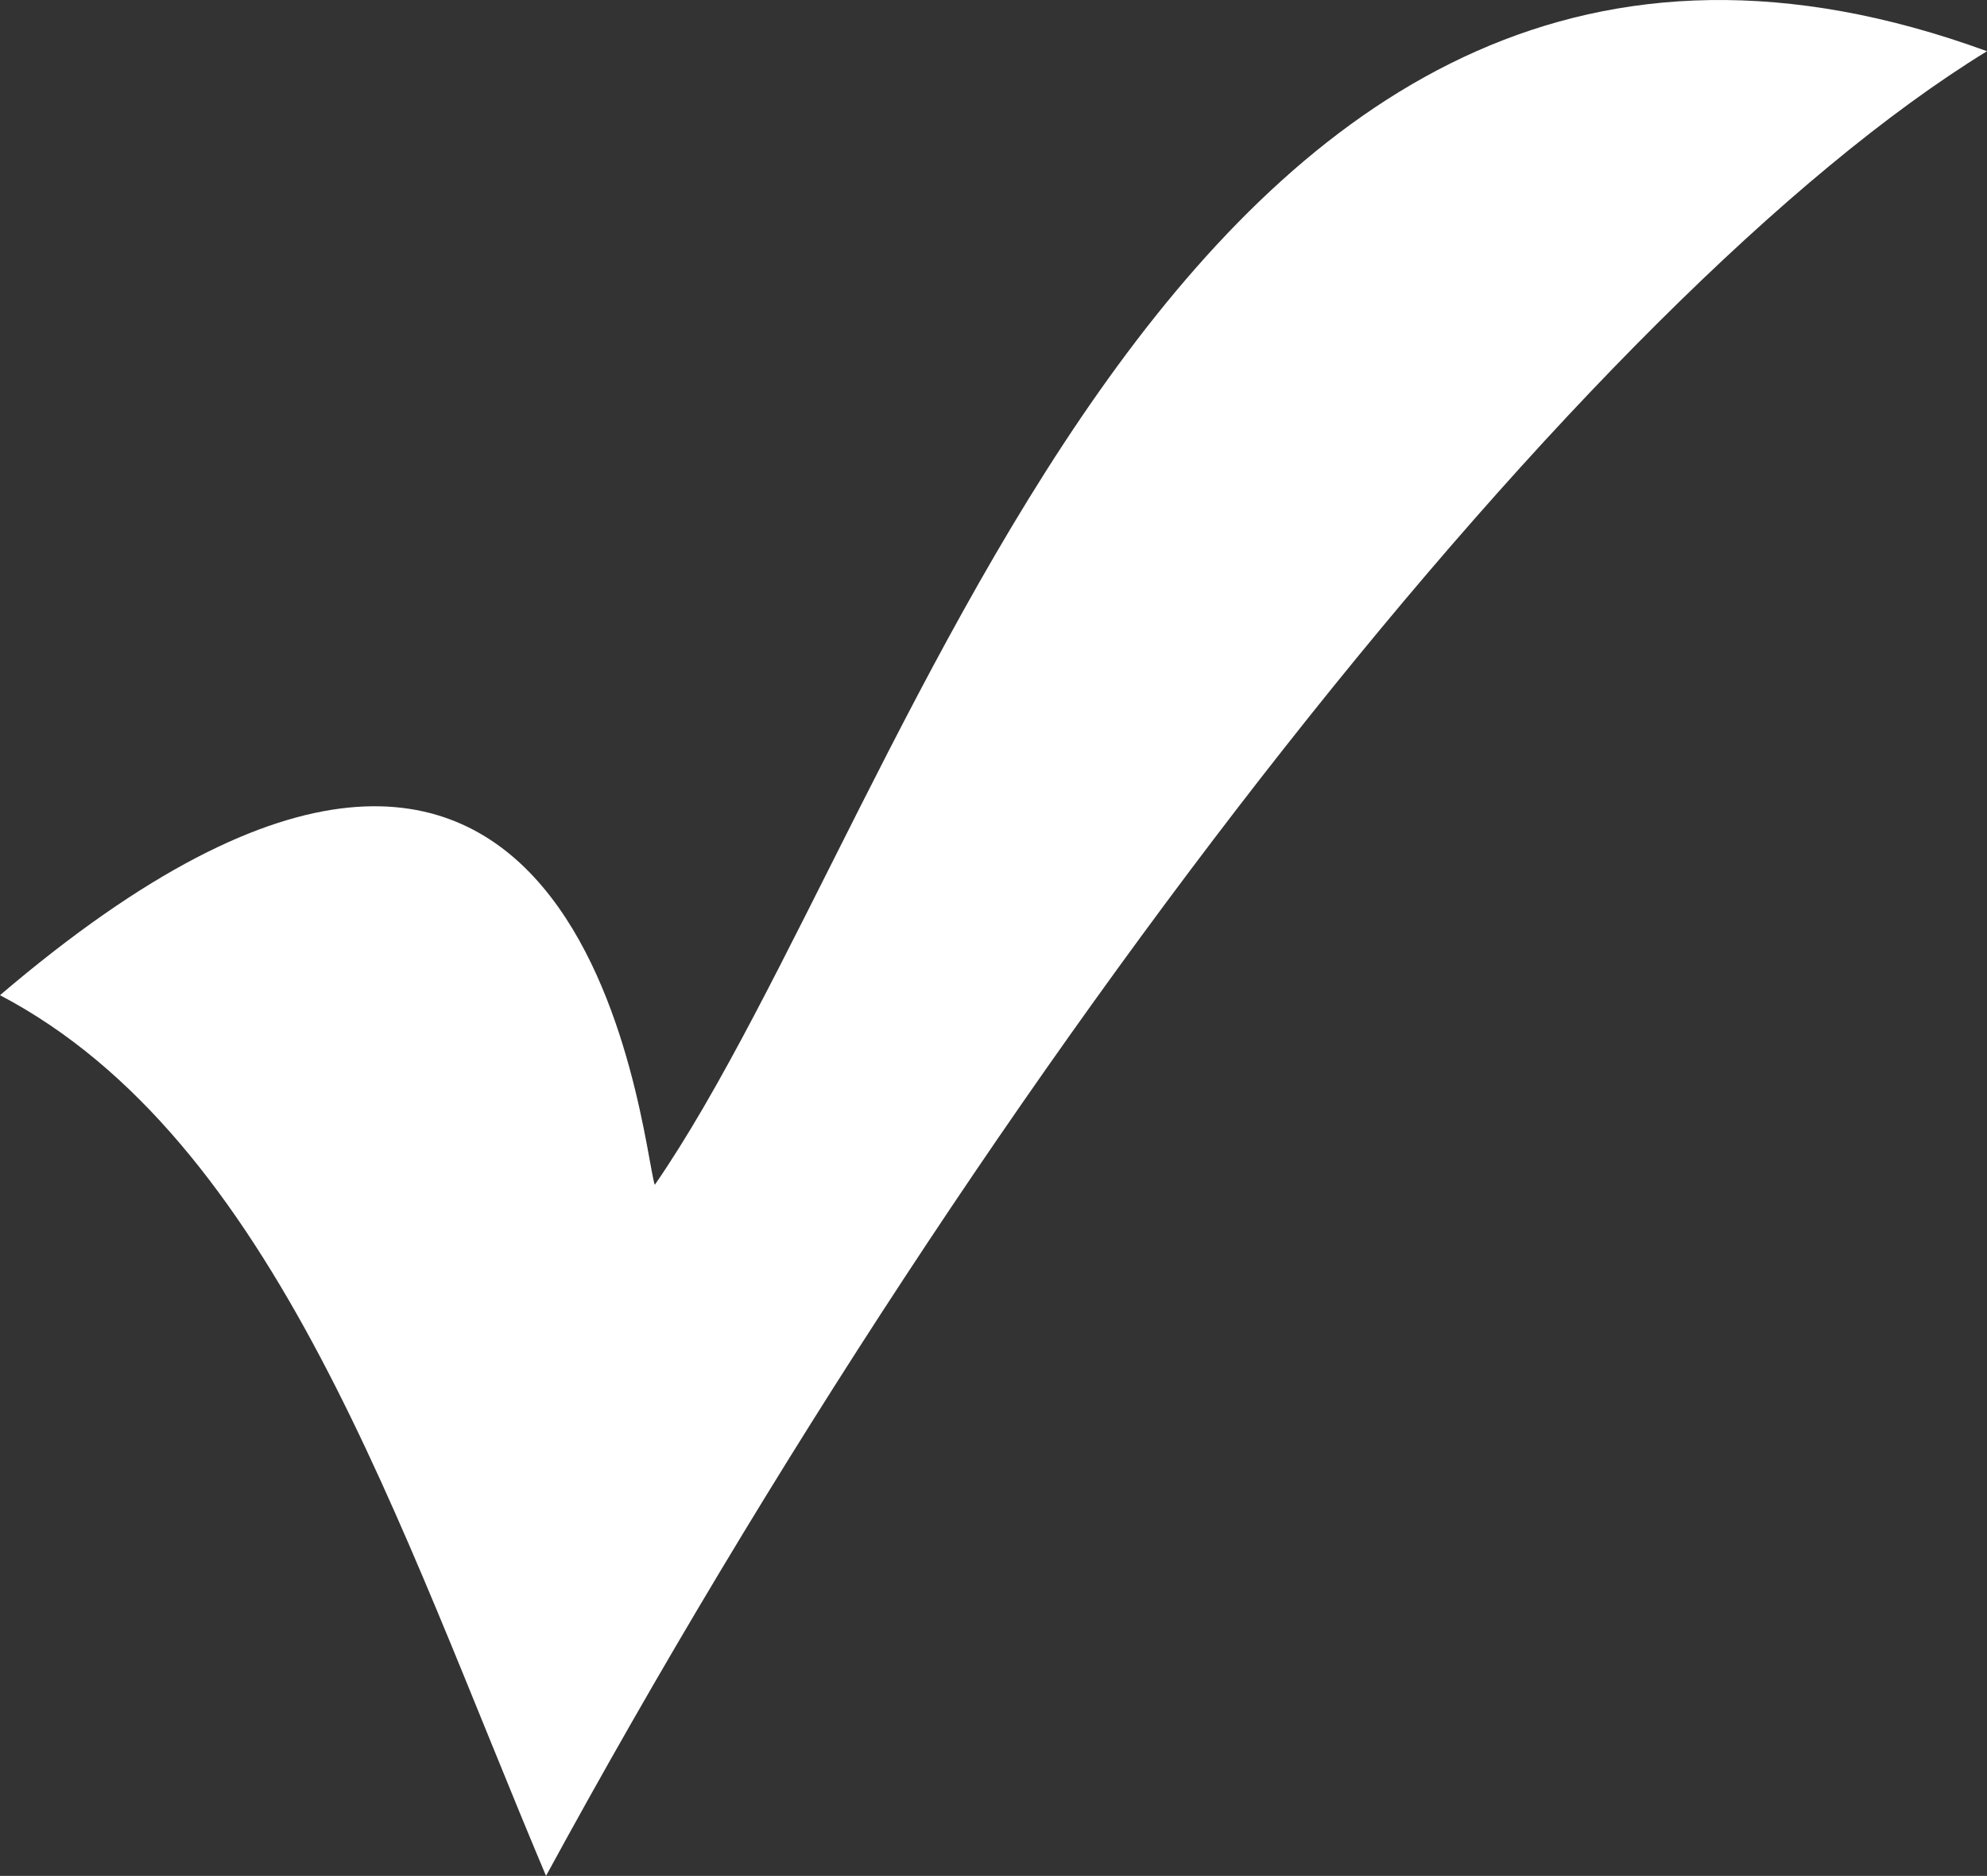 <svg xmlns="http://www.w3.org/2000/svg" width="17.926" height="16.921" viewBox="0 0 17.926 16.921">
  <rect x="0" y="0" width="17.926" height="16.921" fill="#333333" stroke="none"/>
  <path id="tick-dark" d="M0,8.943c5.3-4.522,5.785,1.344,5.907,1.711C8.27,7.232,10.674-2.22,17.926.428c-3.585,2.2-8.963,9.044-13,16.459C3.585,13.709,2.485,10.247,0,8.943Z" transform="translate(0 0.034)" fill="#ffffff"/>
</svg>
